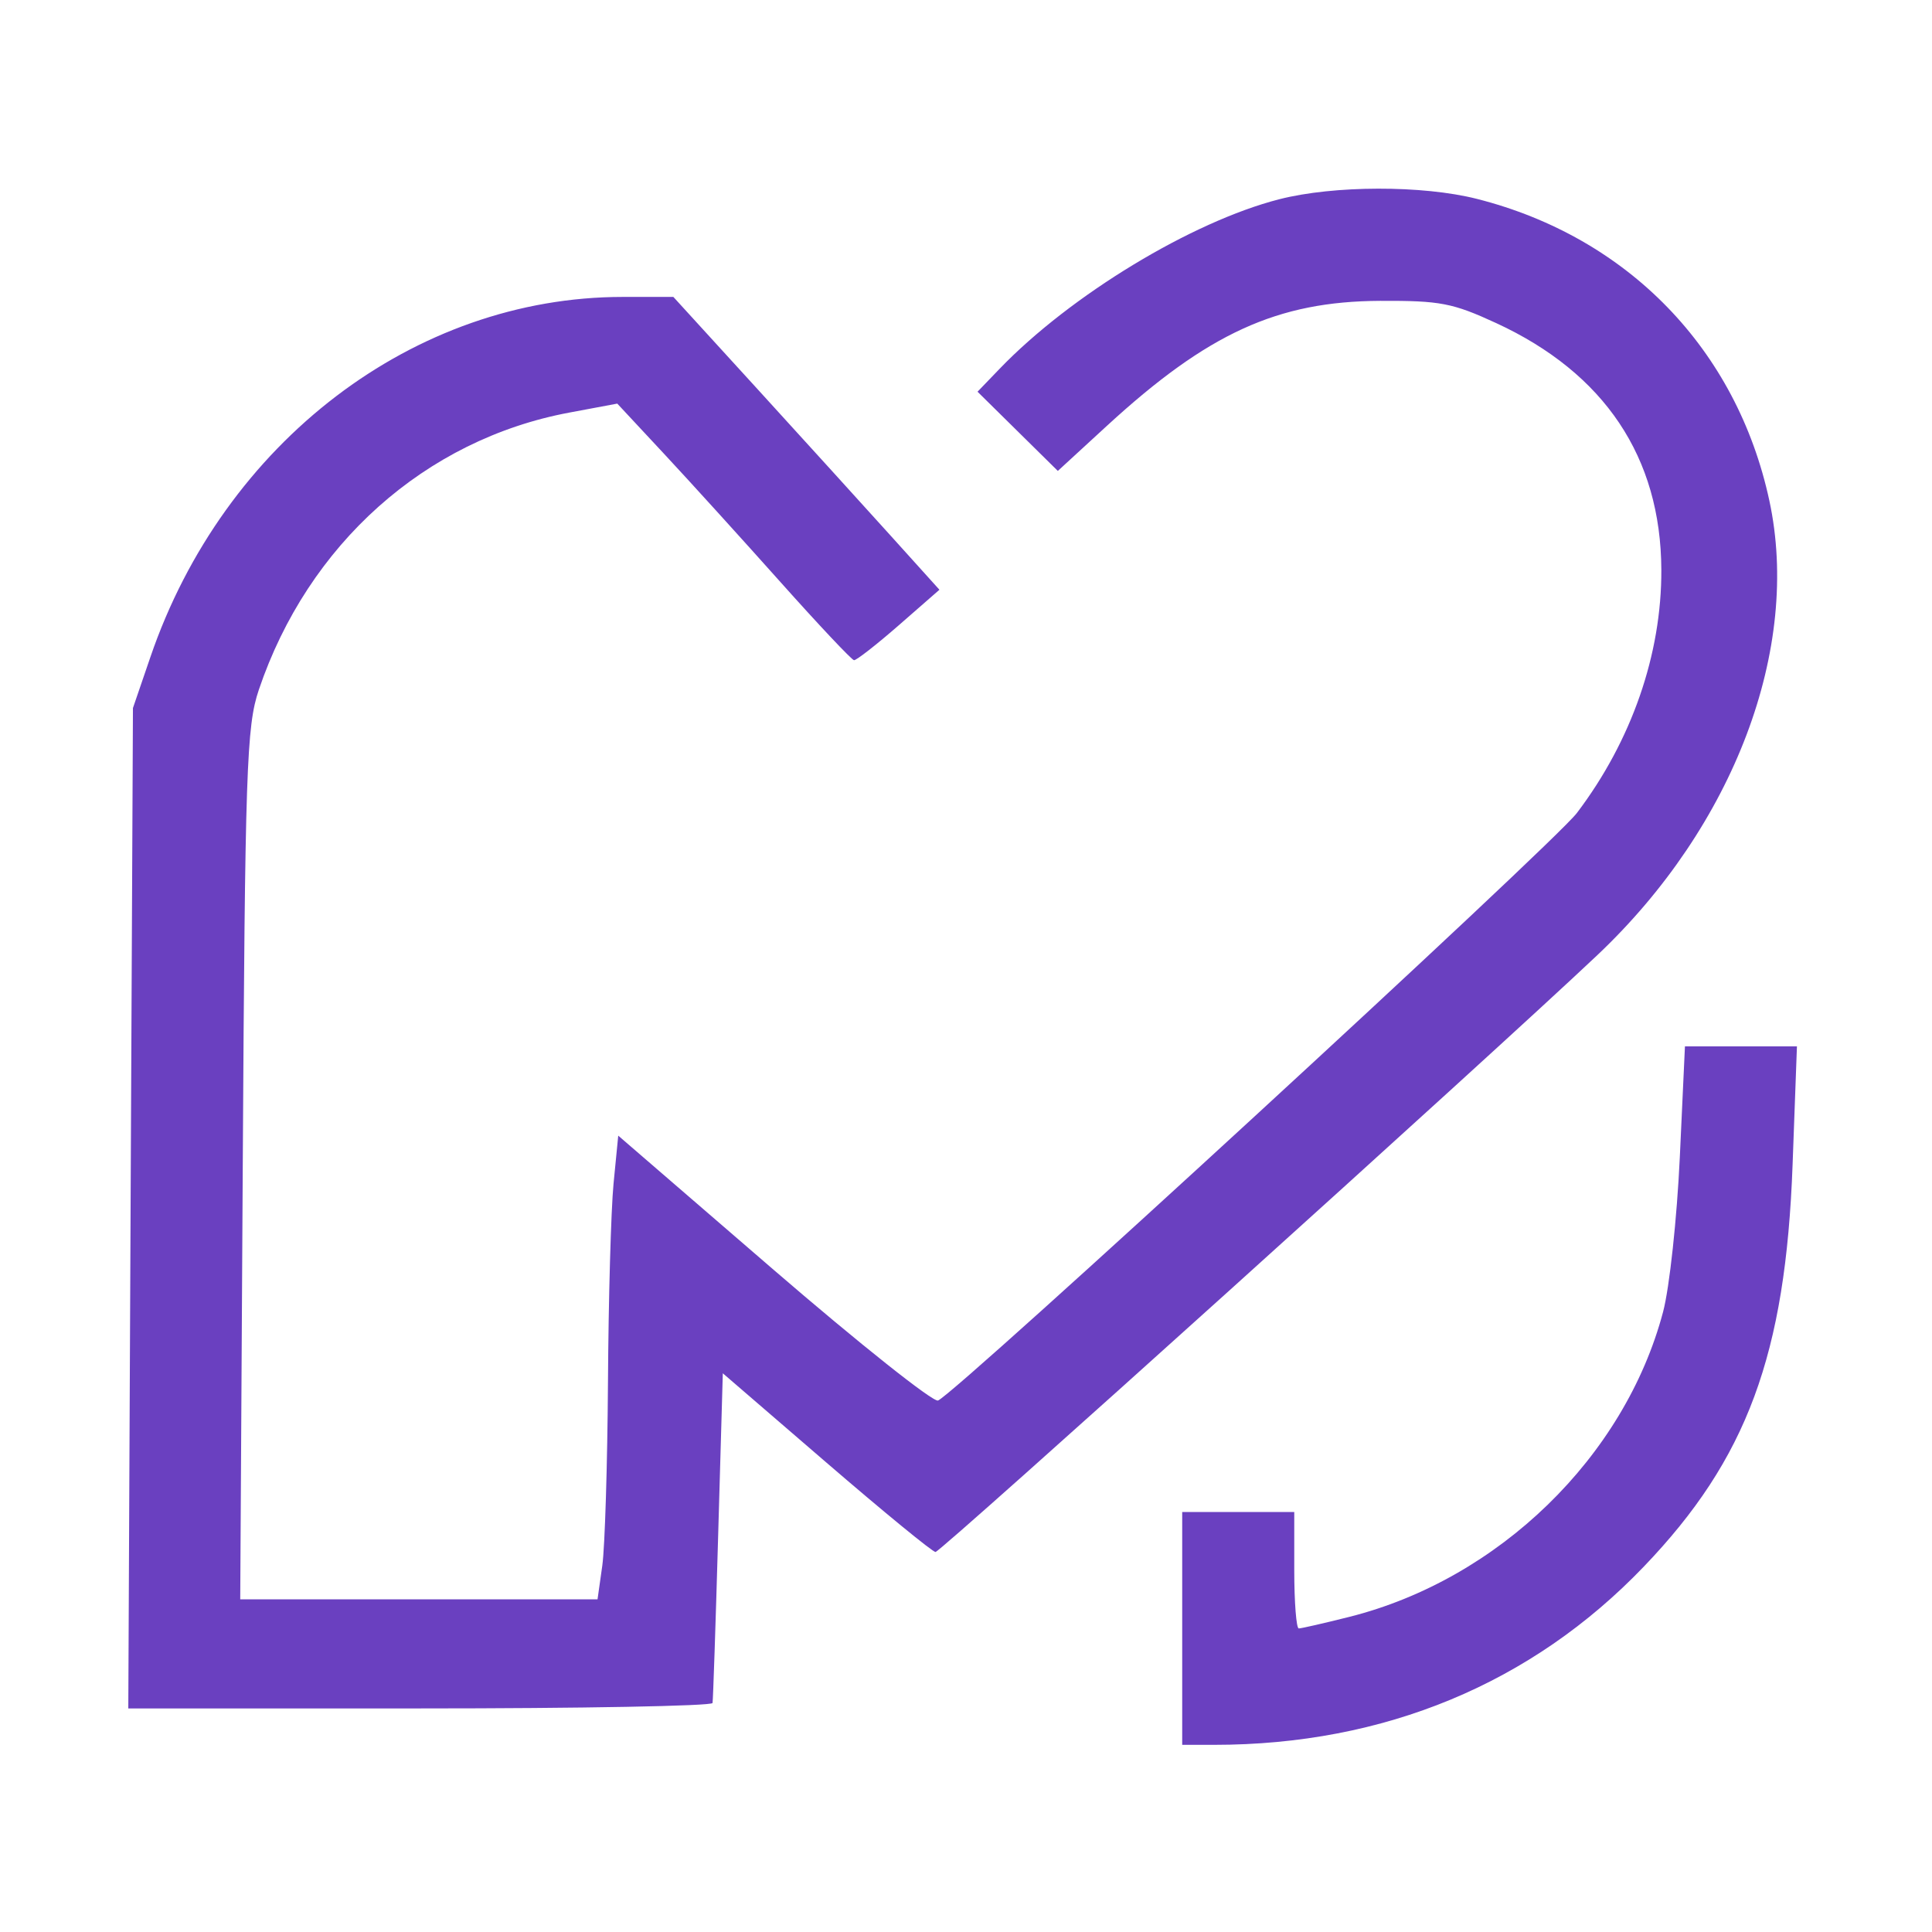 <svg width="32" height="32" viewBox="0 0 32 32" fill="none" xmlns="http://www.w3.org/2000/svg">
<path fill-rule="evenodd" clip-rule="evenodd" d="M21.189 3.3C19.74 3.671 17.729 4.89 16.556 6.109L16.191 6.488L16.856 7.144L17.521 7.8L18.335 7.052C20.005 5.518 21.158 4.991 22.86 4.983C23.855 4.979 24.059 5.018 24.783 5.352C26.576 6.18 27.509 7.573 27.517 9.437C27.523 10.836 27.025 12.27 26.118 13.466C25.728 13.98 15.837 23.076 15.537 23.197C15.457 23.229 14.232 22.255 12.815 21.033L10.24 18.81L10.162 19.607C10.12 20.045 10.078 21.522 10.07 22.888C10.061 24.254 10.019 25.623 9.976 25.931L9.897 26.49H6.938H3.979L4.021 19.289C4.059 12.731 4.083 12.029 4.287 11.425C5.101 9.015 7.042 7.281 9.428 6.834L10.224 6.685L11.001 7.519C11.428 7.977 12.294 8.932 12.926 9.64C13.558 10.348 14.107 10.931 14.145 10.935C14.182 10.94 14.517 10.679 14.887 10.356L15.56 9.768L14.758 8.879C14.317 8.391 13.326 7.299 12.555 6.454L11.153 4.918H10.314C6.862 4.918 3.709 7.322 2.491 10.883L2.202 11.727L2.163 20.012L2.125 28.297H6.956C9.613 28.297 11.794 28.257 11.802 28.207C11.811 28.157 11.853 26.908 11.895 25.431L11.972 22.746L13.689 24.226C14.634 25.04 15.446 25.706 15.495 25.706C15.581 25.706 24.714 17.47 26.462 15.815C28.722 13.676 29.833 10.737 29.306 8.292C28.766 5.787 26.965 3.929 24.462 3.294C23.564 3.066 22.092 3.069 21.189 3.3ZM27.823 19.167C27.776 20.177 27.652 21.329 27.546 21.728C26.91 24.13 24.822 26.159 22.347 26.781C21.929 26.886 21.553 26.972 21.512 26.972C21.471 26.972 21.437 26.538 21.437 26.008V25.044H20.509H19.581V26.972V28.9H20.11C22.926 28.9 25.368 27.887 27.226 25.949C28.936 24.166 29.576 22.437 29.691 19.289L29.763 17.331H28.835H27.908L27.823 19.167Z" fill="#6A40C0"/>
</svg>
